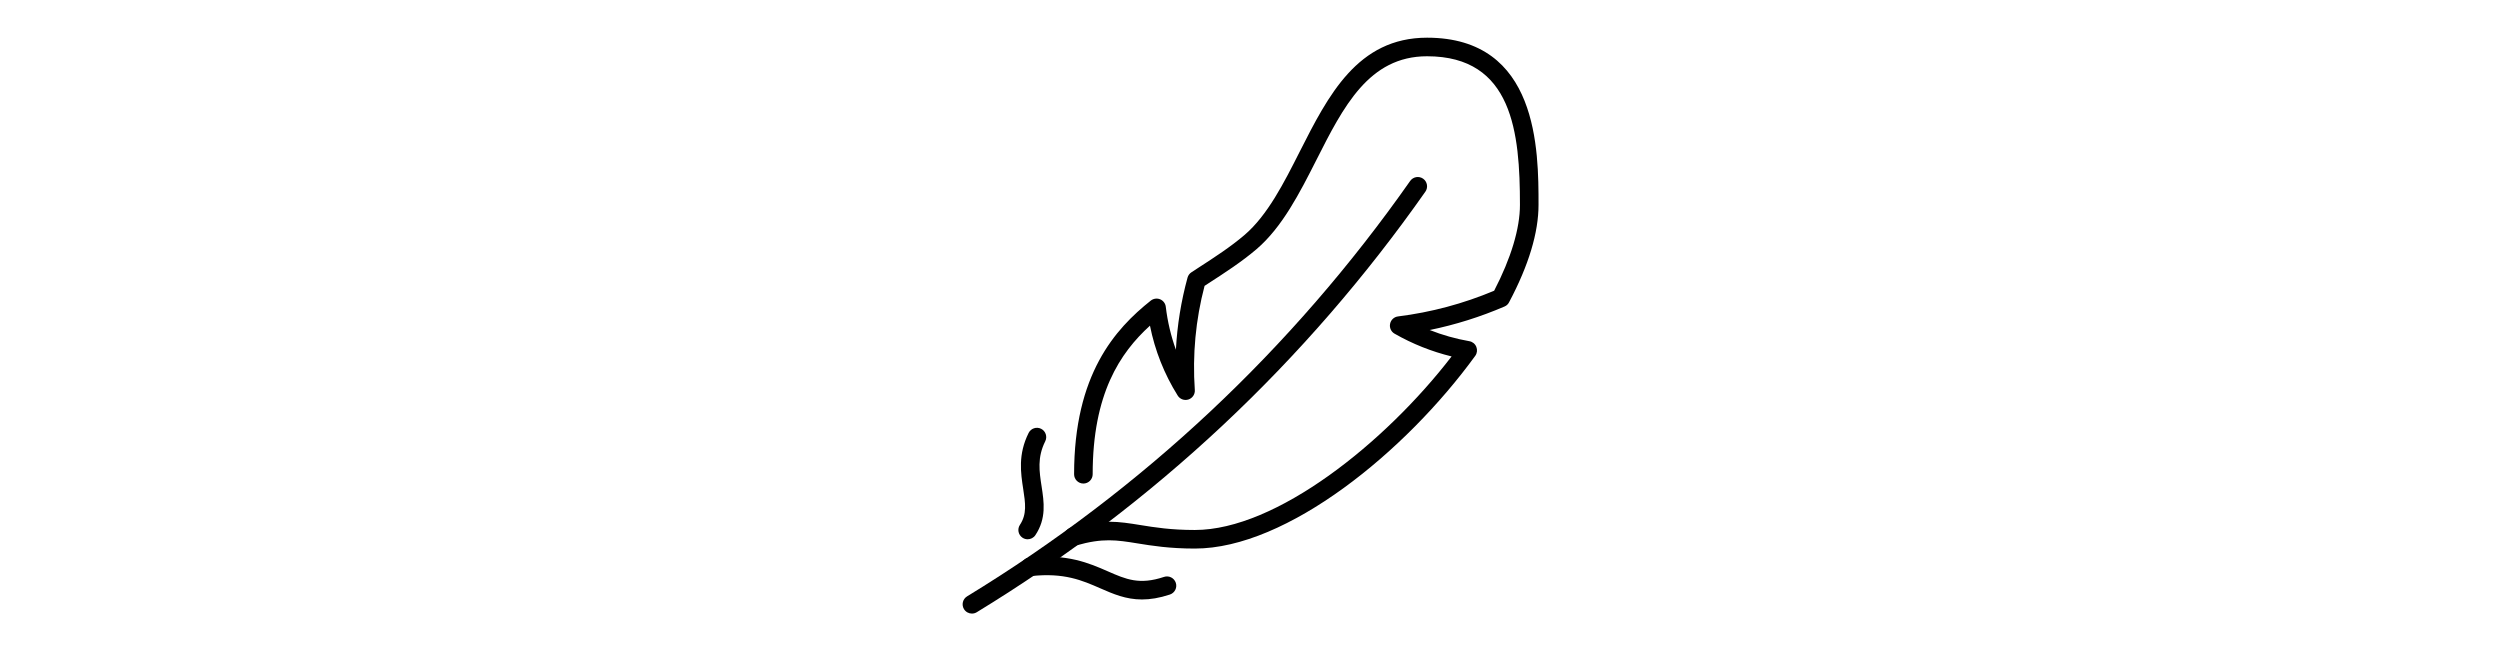<svg version="1.0" preserveAspectRatio="xMidYMid meet" height="500" viewBox="0 0 1440 375" zoomAndPan="magnify" width="1920" xmlns:xlink="http://www.w3.org/1999/xlink" xmlns="http://www.w3.org/2000/svg"><defs><clipPath id="d5d0ac461f"><path clip-rule="nonzero" d="M 554 101 L 822 101 L 822 353.691 L 554 353.691 Z M 554 101"></path></clipPath><clipPath id="ca8b1a99cd"><path clip-rule="nonzero" d="M 612 21.441 L 886.191 21.441 L 886.191 316 L 612 316 Z M 612 21.441"></path></clipPath></defs><g clip-path="url(#d5d0ac461f)"><path fill-rule="nonzero" fill-opacity="1" d="M 559.824 353.422 C 558.027 353.422 556.273 352.504 555.25 350.852 C 553.723 348.324 554.516 345.043 557.047 343.496 C 658.262 281.758 744.137 201.254 812.25 104.238 C 813.961 101.816 817.285 101.23 819.711 102.922 C 822.133 104.637 822.719 107.961 821.027 110.383 C 752.035 208.633 665.094 290.117 562.605 352.648 C 561.75 353.172 560.785 353.422 559.824 353.422" fill="#000000"></path></g><g clip-path="url(#ca8b1a99cd)"><path fill-rule="nonzero" fill-opacity="1" d="M 688.23 315.973 C 673.496 315.973 663.383 314.32 655.254 313.004 C 643.191 311.059 635.23 309.766 619.785 314.215 C 616.945 315.008 613.977 313.379 613.16 310.559 C 612.344 307.715 613.977 304.75 616.816 303.934 C 634.562 298.812 644.445 300.422 656.965 302.449 C 665.117 303.766 674.355 305.27 688.23 305.27 C 735.152 305.27 797.934 254.945 836.117 205.309 C 824.602 202.488 813.586 198.098 803.281 192.203 C 801.277 191.078 800.23 188.777 800.691 186.52 C 801.129 184.262 802.988 182.527 805.289 182.258 C 824.266 179.895 842.887 174.922 860.629 167.461 C 870.348 148.734 875.488 131.66 875.488 118.012 C 875.488 76.59 871.352 32.41 821.988 32.41 C 788.484 32.41 773.773 61.438 758.223 92.18 C 748.609 111.137 738.66 130.738 723.824 143.469 C 715.172 150.844 705.367 157.199 695.879 163.32 L 693.832 164.66 C 688.691 184.199 686.809 204.367 688.211 224.641 C 688.398 227.105 686.871 229.344 684.531 230.117 C 682.191 230.867 679.641 229.93 678.348 227.84 C 670.57 215.383 665.223 201.859 662.379 187.586 C 645.094 203.301 629.379 226.855 629.379 273.168 C 629.379 276.117 626.977 278.52 624.027 278.52 C 621.082 278.52 618.68 276.117 618.68 273.168 C 618.68 215.652 642.293 189.508 662.859 173.145 C 664.387 171.953 666.434 171.66 668.23 172.391 C 670.027 173.145 671.281 174.797 671.492 176.719 C 672.516 185.266 674.457 193.523 677.32 201.441 C 678.055 187.398 680.309 173.48 684.031 159.875 C 684.387 158.621 685.18 157.531 686.289 156.824 L 690.07 154.355 C 699.684 148.129 708.754 142.254 716.863 135.336 C 730.094 124.012 739.539 105.367 748.652 87.332 C 765.016 55.062 781.922 21.707 821.988 21.707 C 886.191 21.707 886.191 86.746 886.191 118.012 C 886.191 133.957 880.547 152.746 869.367 173.836 C 868.844 175.027 867.883 176.008 866.648 176.531 C 852.711 182.527 838.27 187.062 823.512 190.094 C 830.848 193 838.496 195.152 846.336 196.531 C 848.176 196.844 849.68 198.078 850.367 199.793 C 851.059 201.504 850.828 203.449 849.762 204.934 C 809.699 260.105 741.359 315.973 688.23 315.973" fill="#000000"></path></g><path fill-rule="nonzero" fill-opacity="1" d="M 591.926 310.621 C 590.902 310.621 589.879 310.328 588.961 309.723 C 586.492 308.07 585.844 304.77 587.477 302.305 C 591.594 296.117 590.609 289.785 589.379 281.738 C 587.934 272.375 586.305 261.758 592.492 249.363 C 593.809 246.73 597.027 245.664 599.68 246.98 C 602.312 248.301 603.379 251.516 602.062 254.172 C 597.383 263.492 598.637 271.559 599.953 280.109 C 601.352 289.199 602.793 298.605 596.379 308.238 C 595.355 309.785 593.66 310.621 591.926 310.621" fill="#000000"></path><path fill-rule="nonzero" fill-opacity="1" d="M 657.781 345.293 C 648.48 345.293 641.23 342.137 633.703 338.836 C 623.465 334.363 612.91 329.723 593.953 331.832 C 591.051 332.125 588.375 330.035 588.062 327.109 C 587.727 324.164 589.836 321.531 592.785 321.195 C 614.562 318.773 627.539 324.457 637.988 329.031 C 648.605 333.695 656.277 337.039 670.488 332.293 C 673.289 331.352 676.32 332.879 677.258 335.68 C 678.199 338.48 676.676 341.512 673.875 342.449 C 667.77 344.477 662.504 345.293 657.781 345.293" fill="#000000"></path></svg>